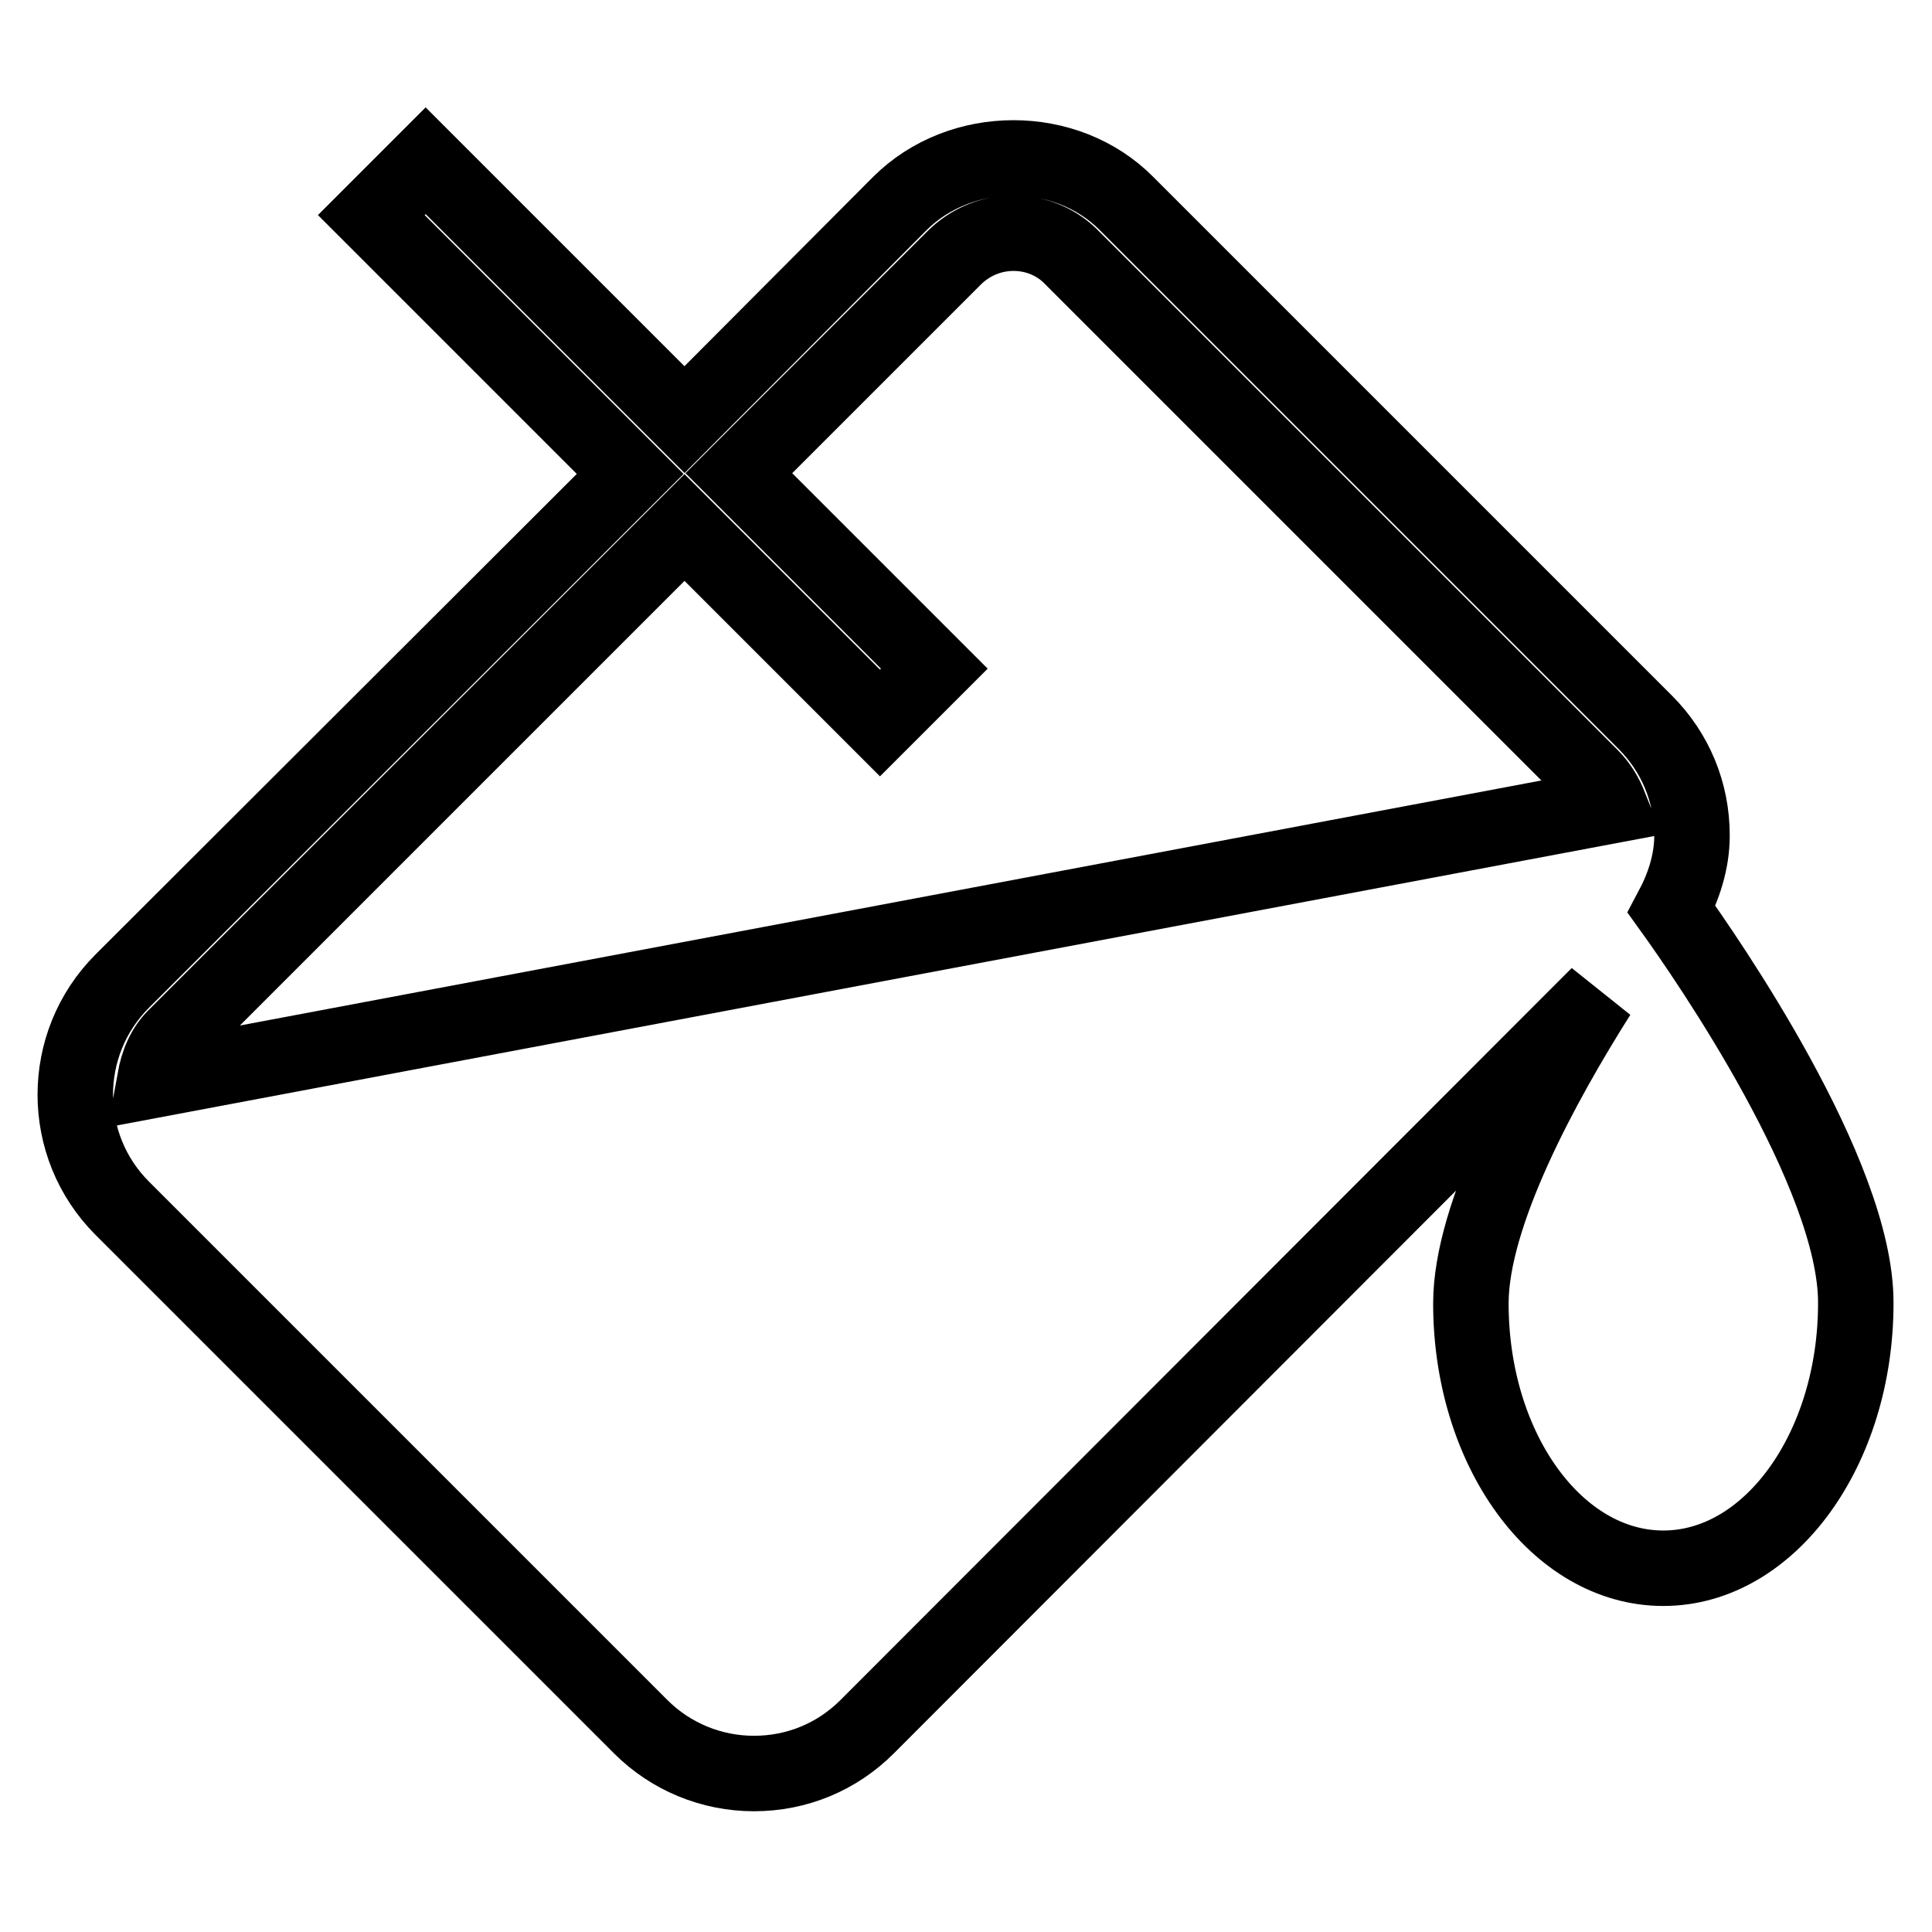 <?xml version="1.0" encoding="utf-8"?>
<!-- Svg Vector Icons : http://www.onlinewebfonts.com/icon -->
<!DOCTYPE svg PUBLIC "-//W3C//DTD SVG 1.1//EN" "http://www.w3.org/Graphics/SVG/1.1/DTD/svg11.dtd">
<svg version="1.1" xmlns="http://www.w3.org/2000/svg" xmlns:xlink="http://www.w3.org/1999/xlink" x="0px" y="0px" viewBox="0 0 256 256" enable-background="new 0 0 256 256" xml:space="preserve">
<g> <path stroke-width="10" fill-opacity="0" stroke="#000000"  d="M221.5,120.5c1.6-3,2.7-6.3,2.7-9.8c0-5.7-2.2-11-6.2-15L149.3,27c-8-8.1-22-8.1-30.1,0L90.7,55.6 L56.4,21.3l-7.2,7.2l34.3,34.3L16.2,130c-8.3,8.3-8.3,21.8,0,30.1l68.7,68.7c4,4,9.4,6.2,15,6.2c5.7,0,11-2.2,15-6.2l96.9-97 c-7.4,11.7-16.9,29.1-16.9,40.9c0,19.4,11.4,35.1,25.5,35.1c14.1,0,25.5-15.8,25.5-35.1C246,155.6,226.1,126.9,221.5,120.5z  M90.7,69.9l25.9,25.9l7.2-7.2L97.9,62.7l28.5-28.5c2.1-2.1,4.9-3.3,7.9-3.3c3,0,5.8,1.2,7.8,3.3l68.7,68.7 c1.1,1.1,1.9,2.4,2.5,3.9L20.5,143.1c0.4-2.2,1.2-4.3,2.9-5.9L90.7,69.9z"/></g>
</svg>